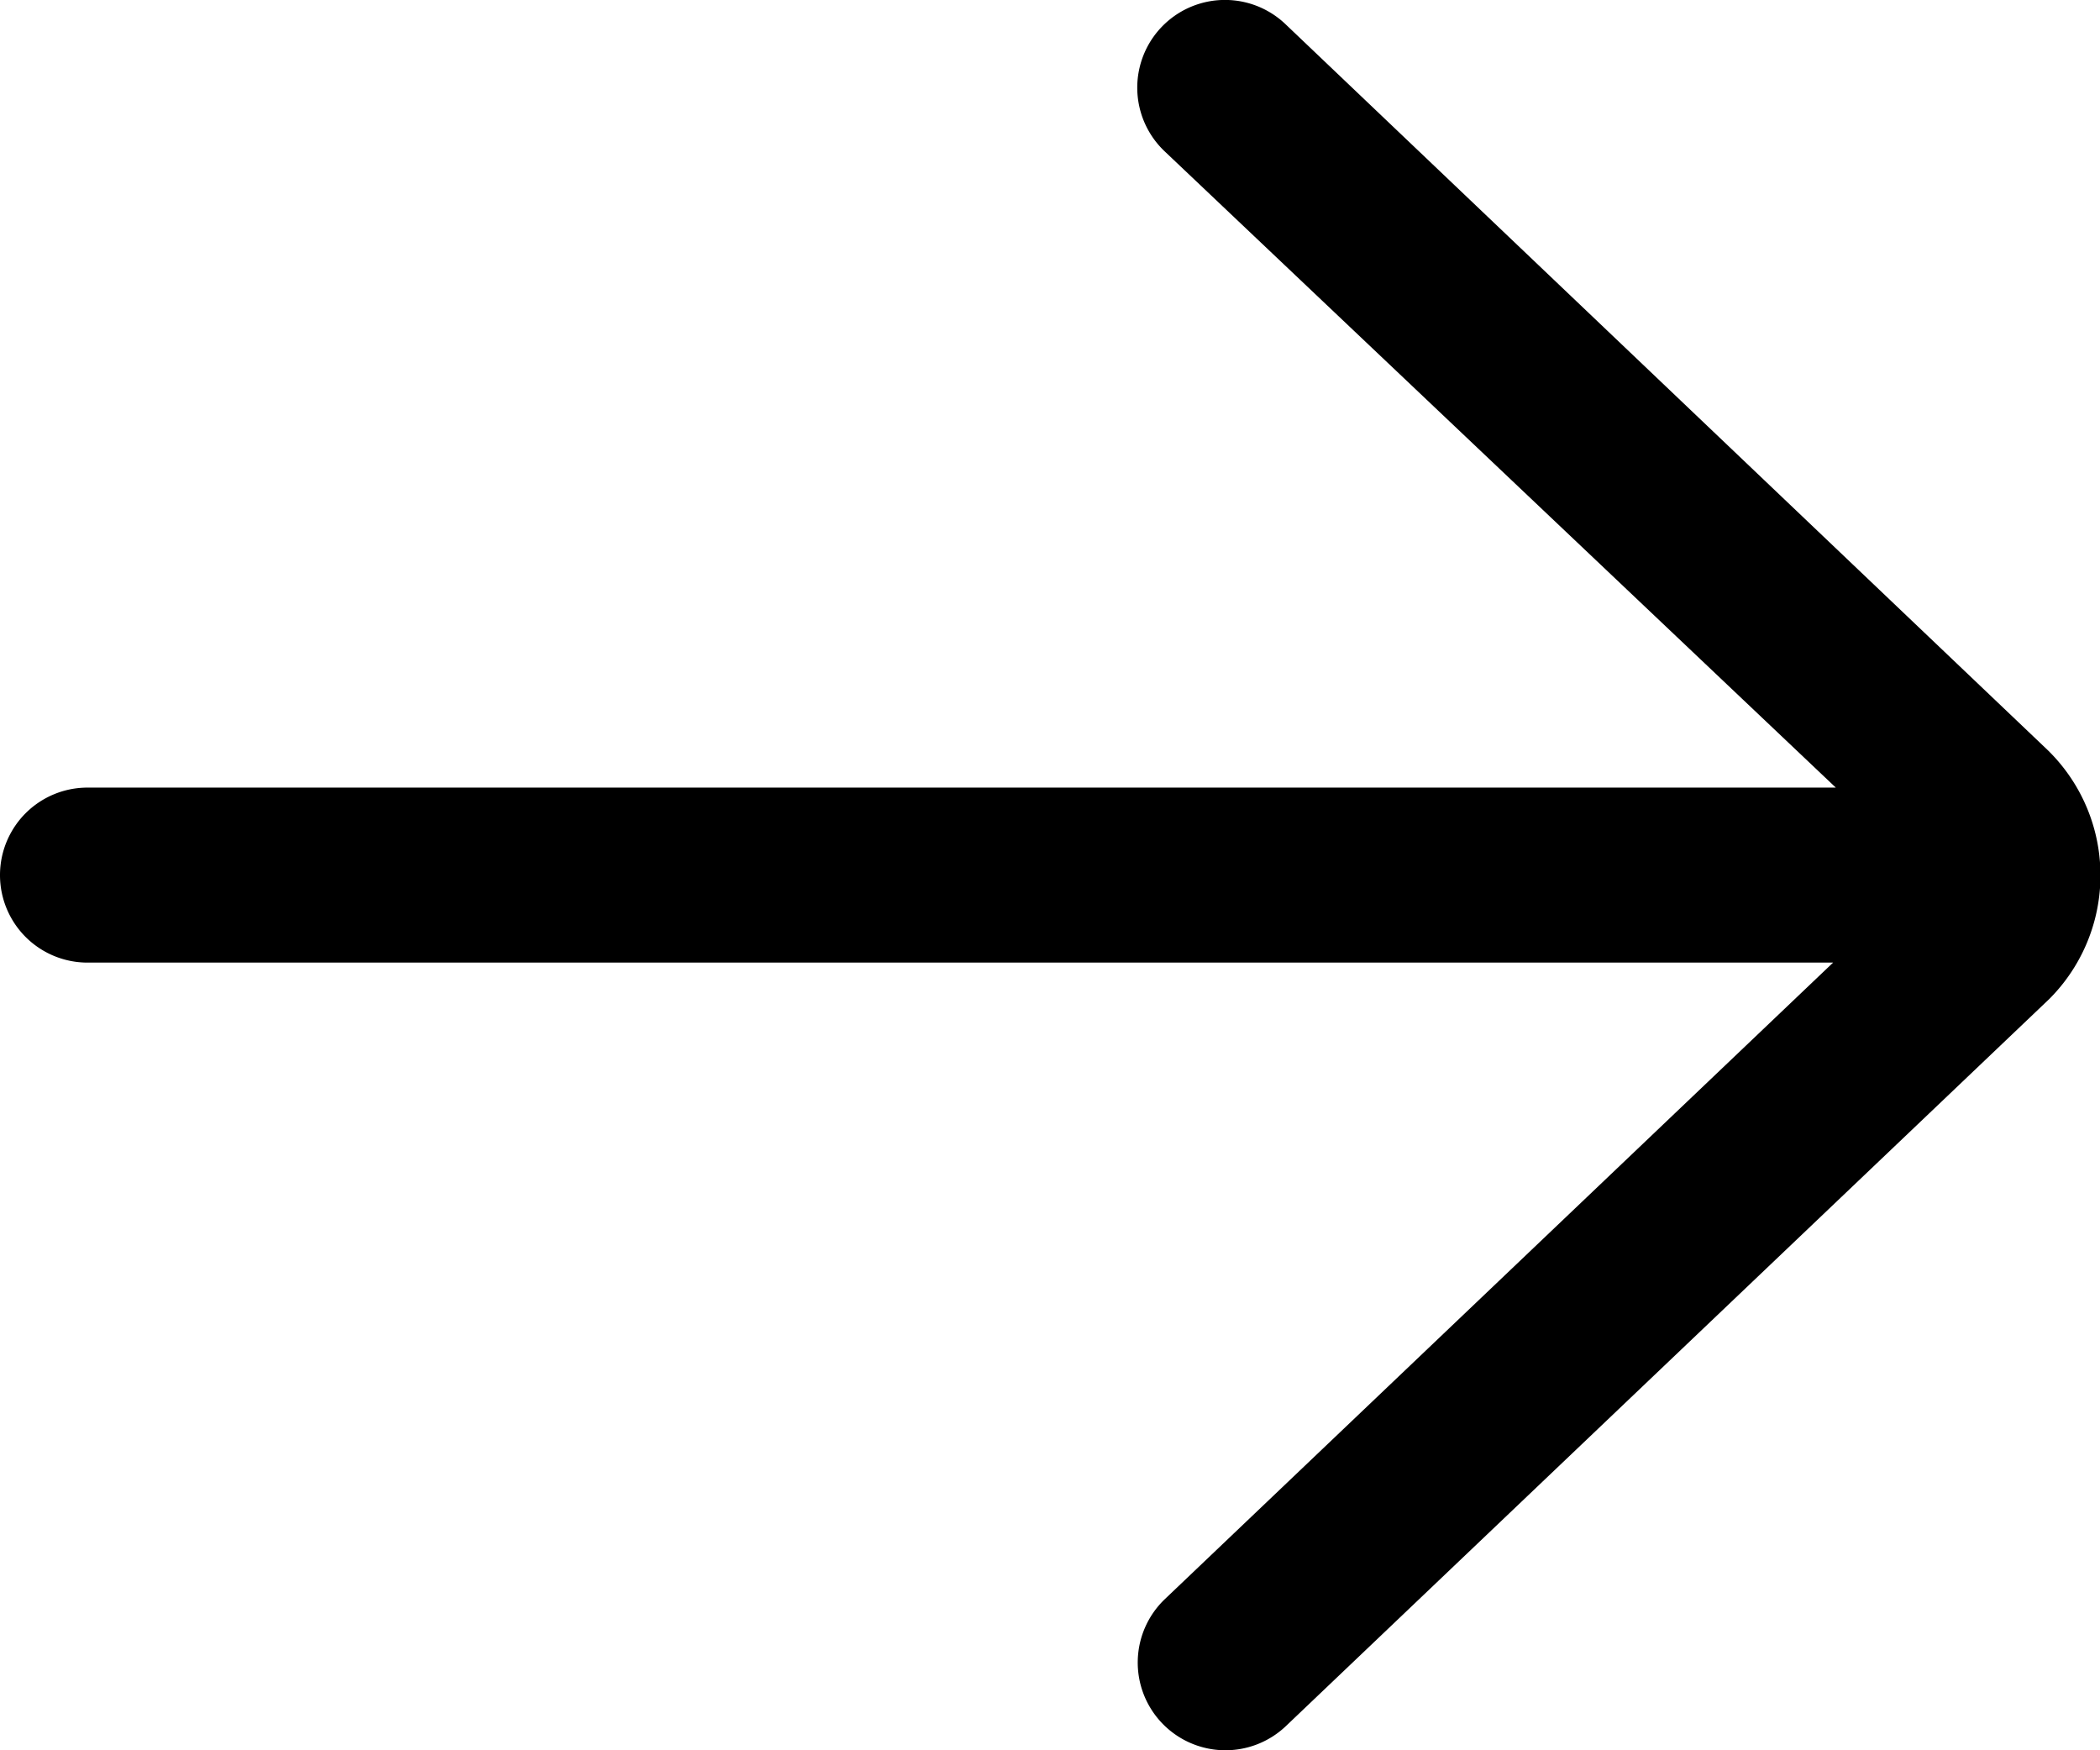 <svg xmlns="http://www.w3.org/2000/svg" width="13.203" height="11.002" viewBox="0 0 13.203 11.002"><path d="M16.081,12.152a.55.55,0,0,0-.759.8l4.22,4H8.55a.55.55,0,1,0,0,1.1H19.525l-4.2,4a.55.55,0,1,0,.759.8l4.8-4.571a1.1,1.1,0,0,0-.01-1.565Z" transform="translate(-8 -12.001)"/></svg>